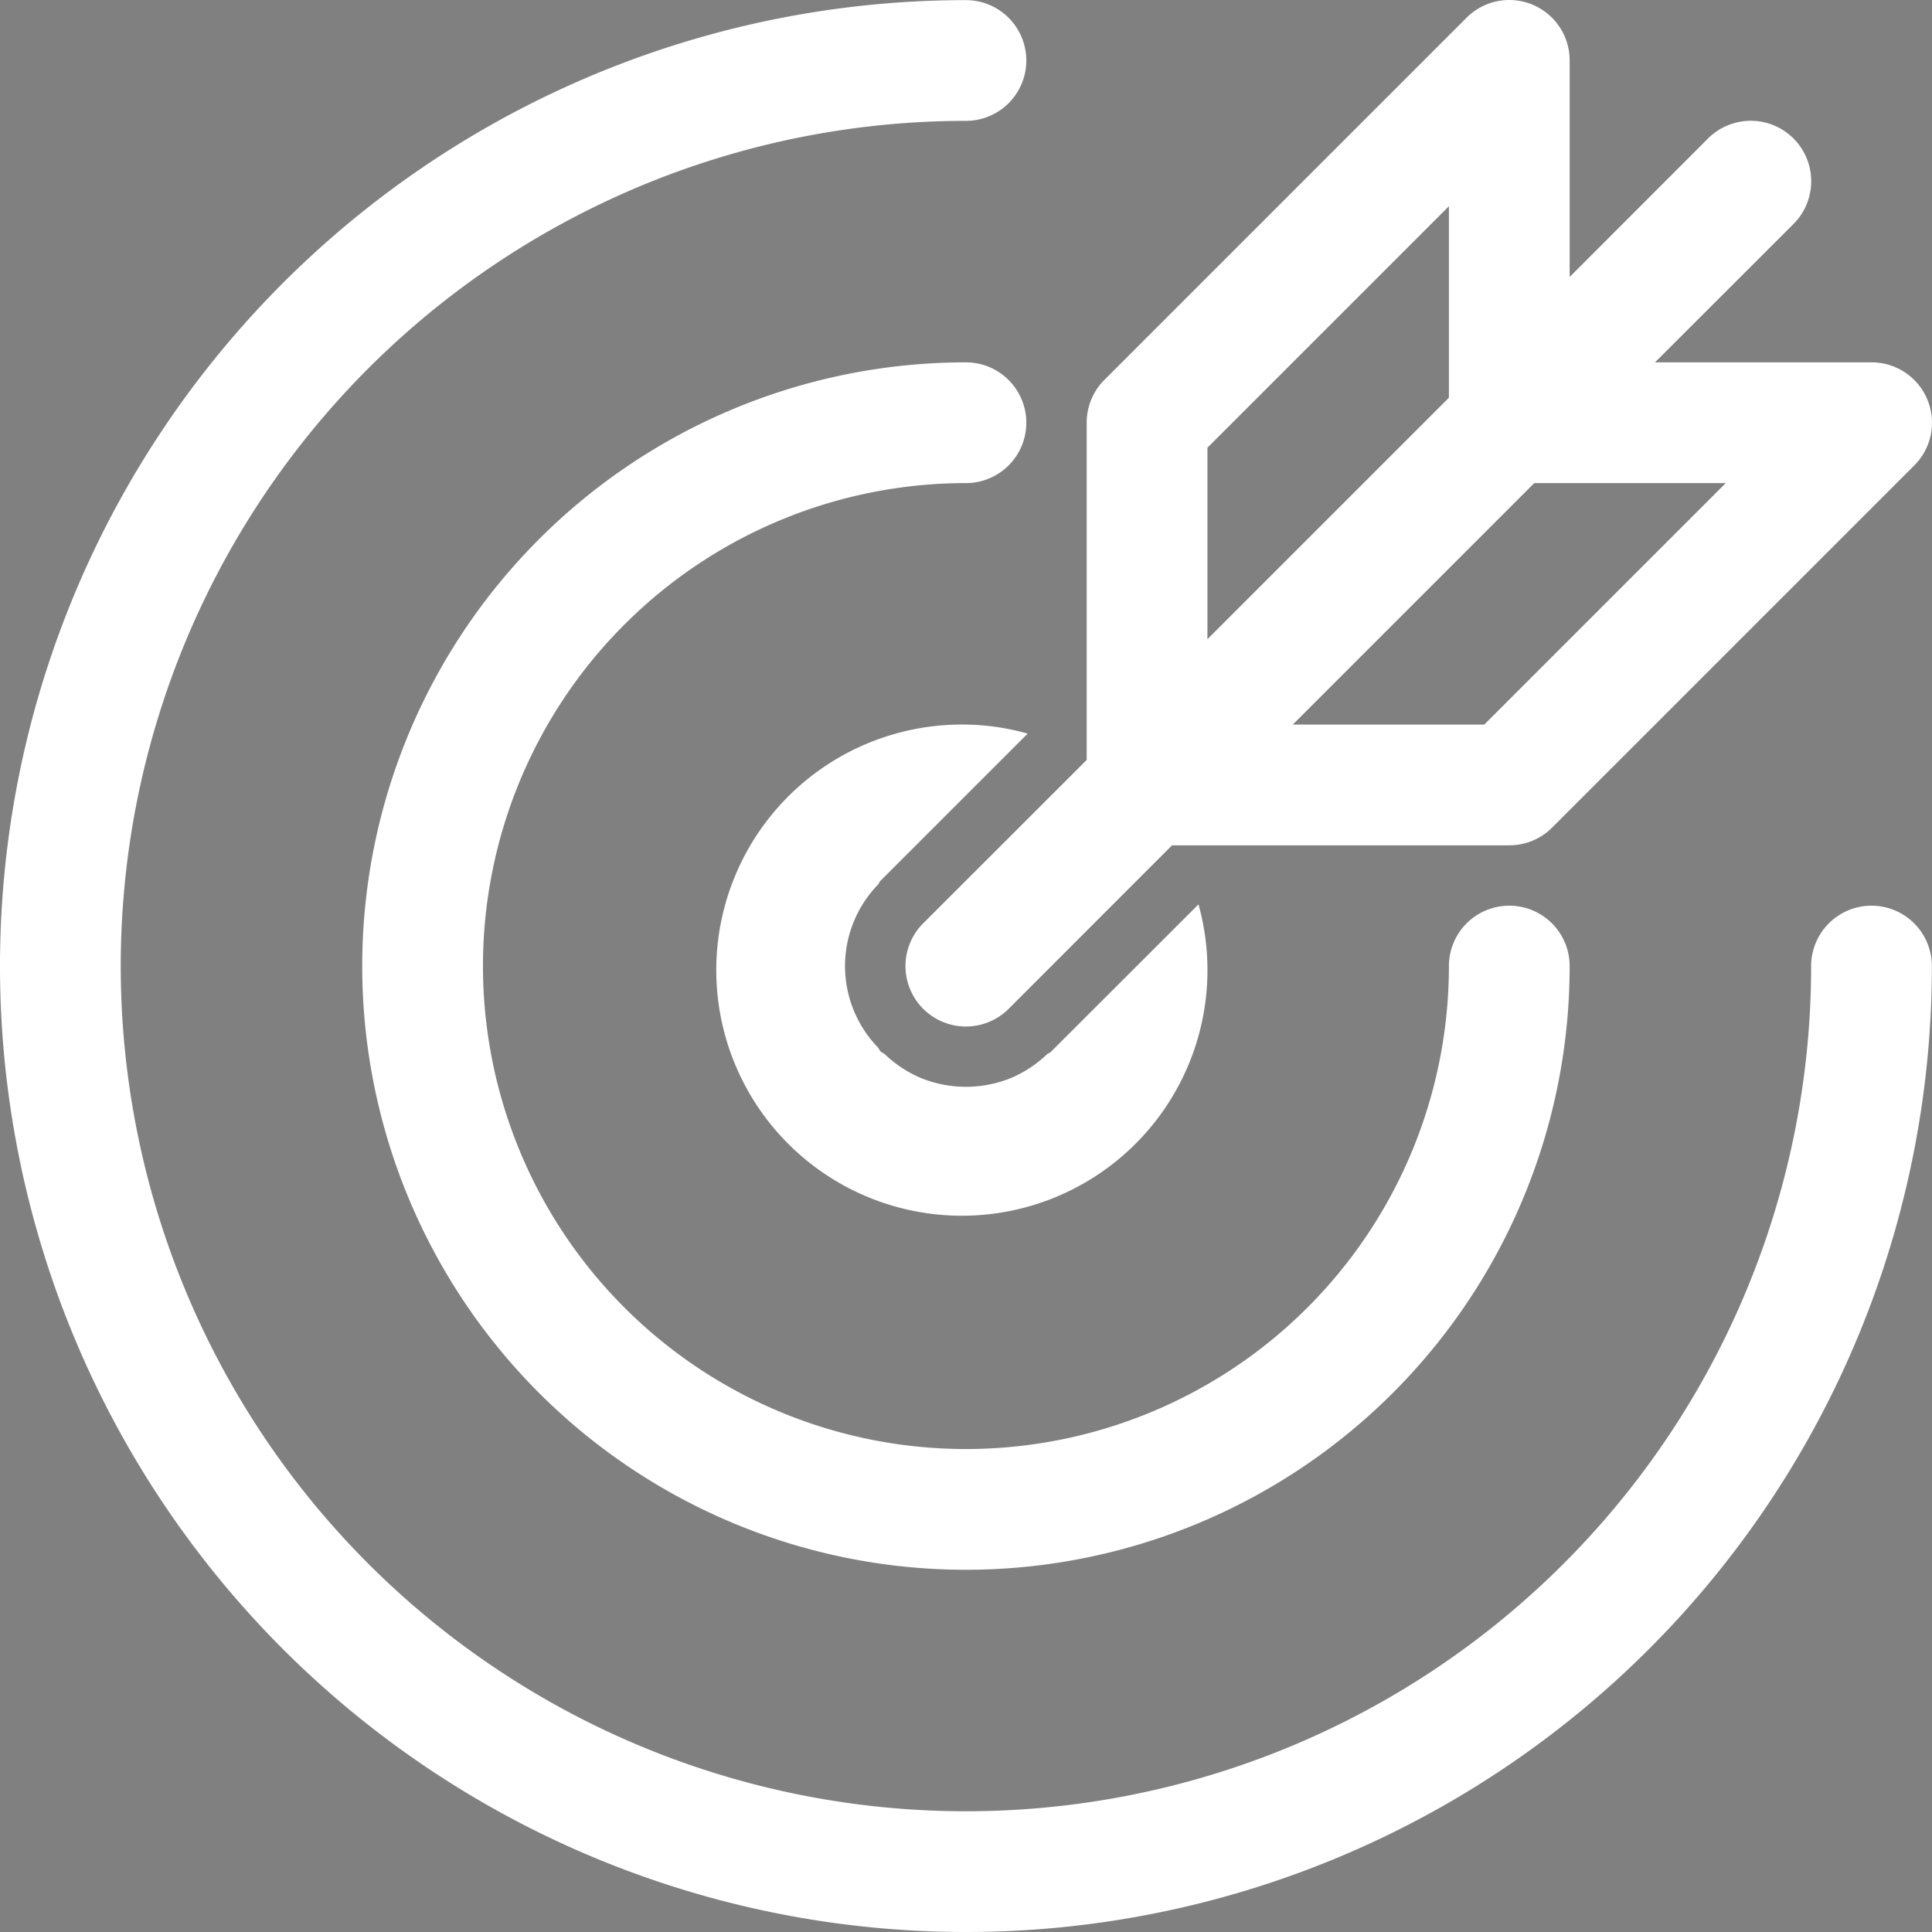 <svg xmlns:xlink="http://www.w3.org/1999/xlink" xmlns="http://www.w3.org/2000/svg" fill="#fff" width="800" height="800" viewBox="0 0 16.001 16.001" id="target-16px" stroke="#011128" stroke-width="0"><rect x="0" y="0" width="16.001" height="16.001" fill="#808080" stroke="none"/><g id="SVGRepo_bgCarrier" stroke-width="0px" stroke="#011128" fill="#FFFFFF"></g><g id="SVGRepo_tracerCarrier" stroke-linecap="round" stroke-linejoin="round" stroke="#011128" fill="#FFFFFF" stroke-width="0px"></g><g id="SVGRepo_iconCarrier" stroke="#011128" fill="#FFFFFF" stroke-width="0px"><path id="Path_189" data-name="Path 189" d="M45,8a8,8,0,1,1-8-8,.5.5,0,0,1,0,1,7,7,0,1,0,7,7,.5.5,0,0,1,1,0ZM37,4a.5.5,0,0,0,0-1,5,5,0,1,0,5,5,.5.5,0,0,0-1,0,4,4,0,1,1-4-4Zm.671,4.731a1,1,0,0,1-.288.192.991.991,0,0,1-.766,0,1,1,0,0,1-.288-.192c-.011-.01-.025-.013-.036-.024s-.012-.022-.021-.032a.97.97,0,0,1,0-1.35c.009-.01.011-.023.021-.032l1.218-1.218A1.96,1.96,0,0,0,37,6a2.034,2.034,0,1,0,1.926,1.489L37.707,8.707C37.7,8.718,37.682,8.721,37.671,8.731ZM38,5.586V3.5a.5.5,0,0,1,.146-.354l3-3A.5.5,0,0,1,42,.5V2.293l1.146-1.147a.5.5,0,0,1,.708.708L42.707,3H44.5a.5.5,0,0,1,.354.854l-3,3A.5.5,0,0,1,41.5,7H38.707L37.354,8.354a.5.5,0,0,1-.708-.708L38,6.293Zm1-1.879V5.293l2-2V1.707ZM39.707,6h1.586l2-2H41.707Z" transform="translate(-29 0.001)" stroke="#011128" fill="#FFFFFF" stroke-width="0px"></path></g></svg>